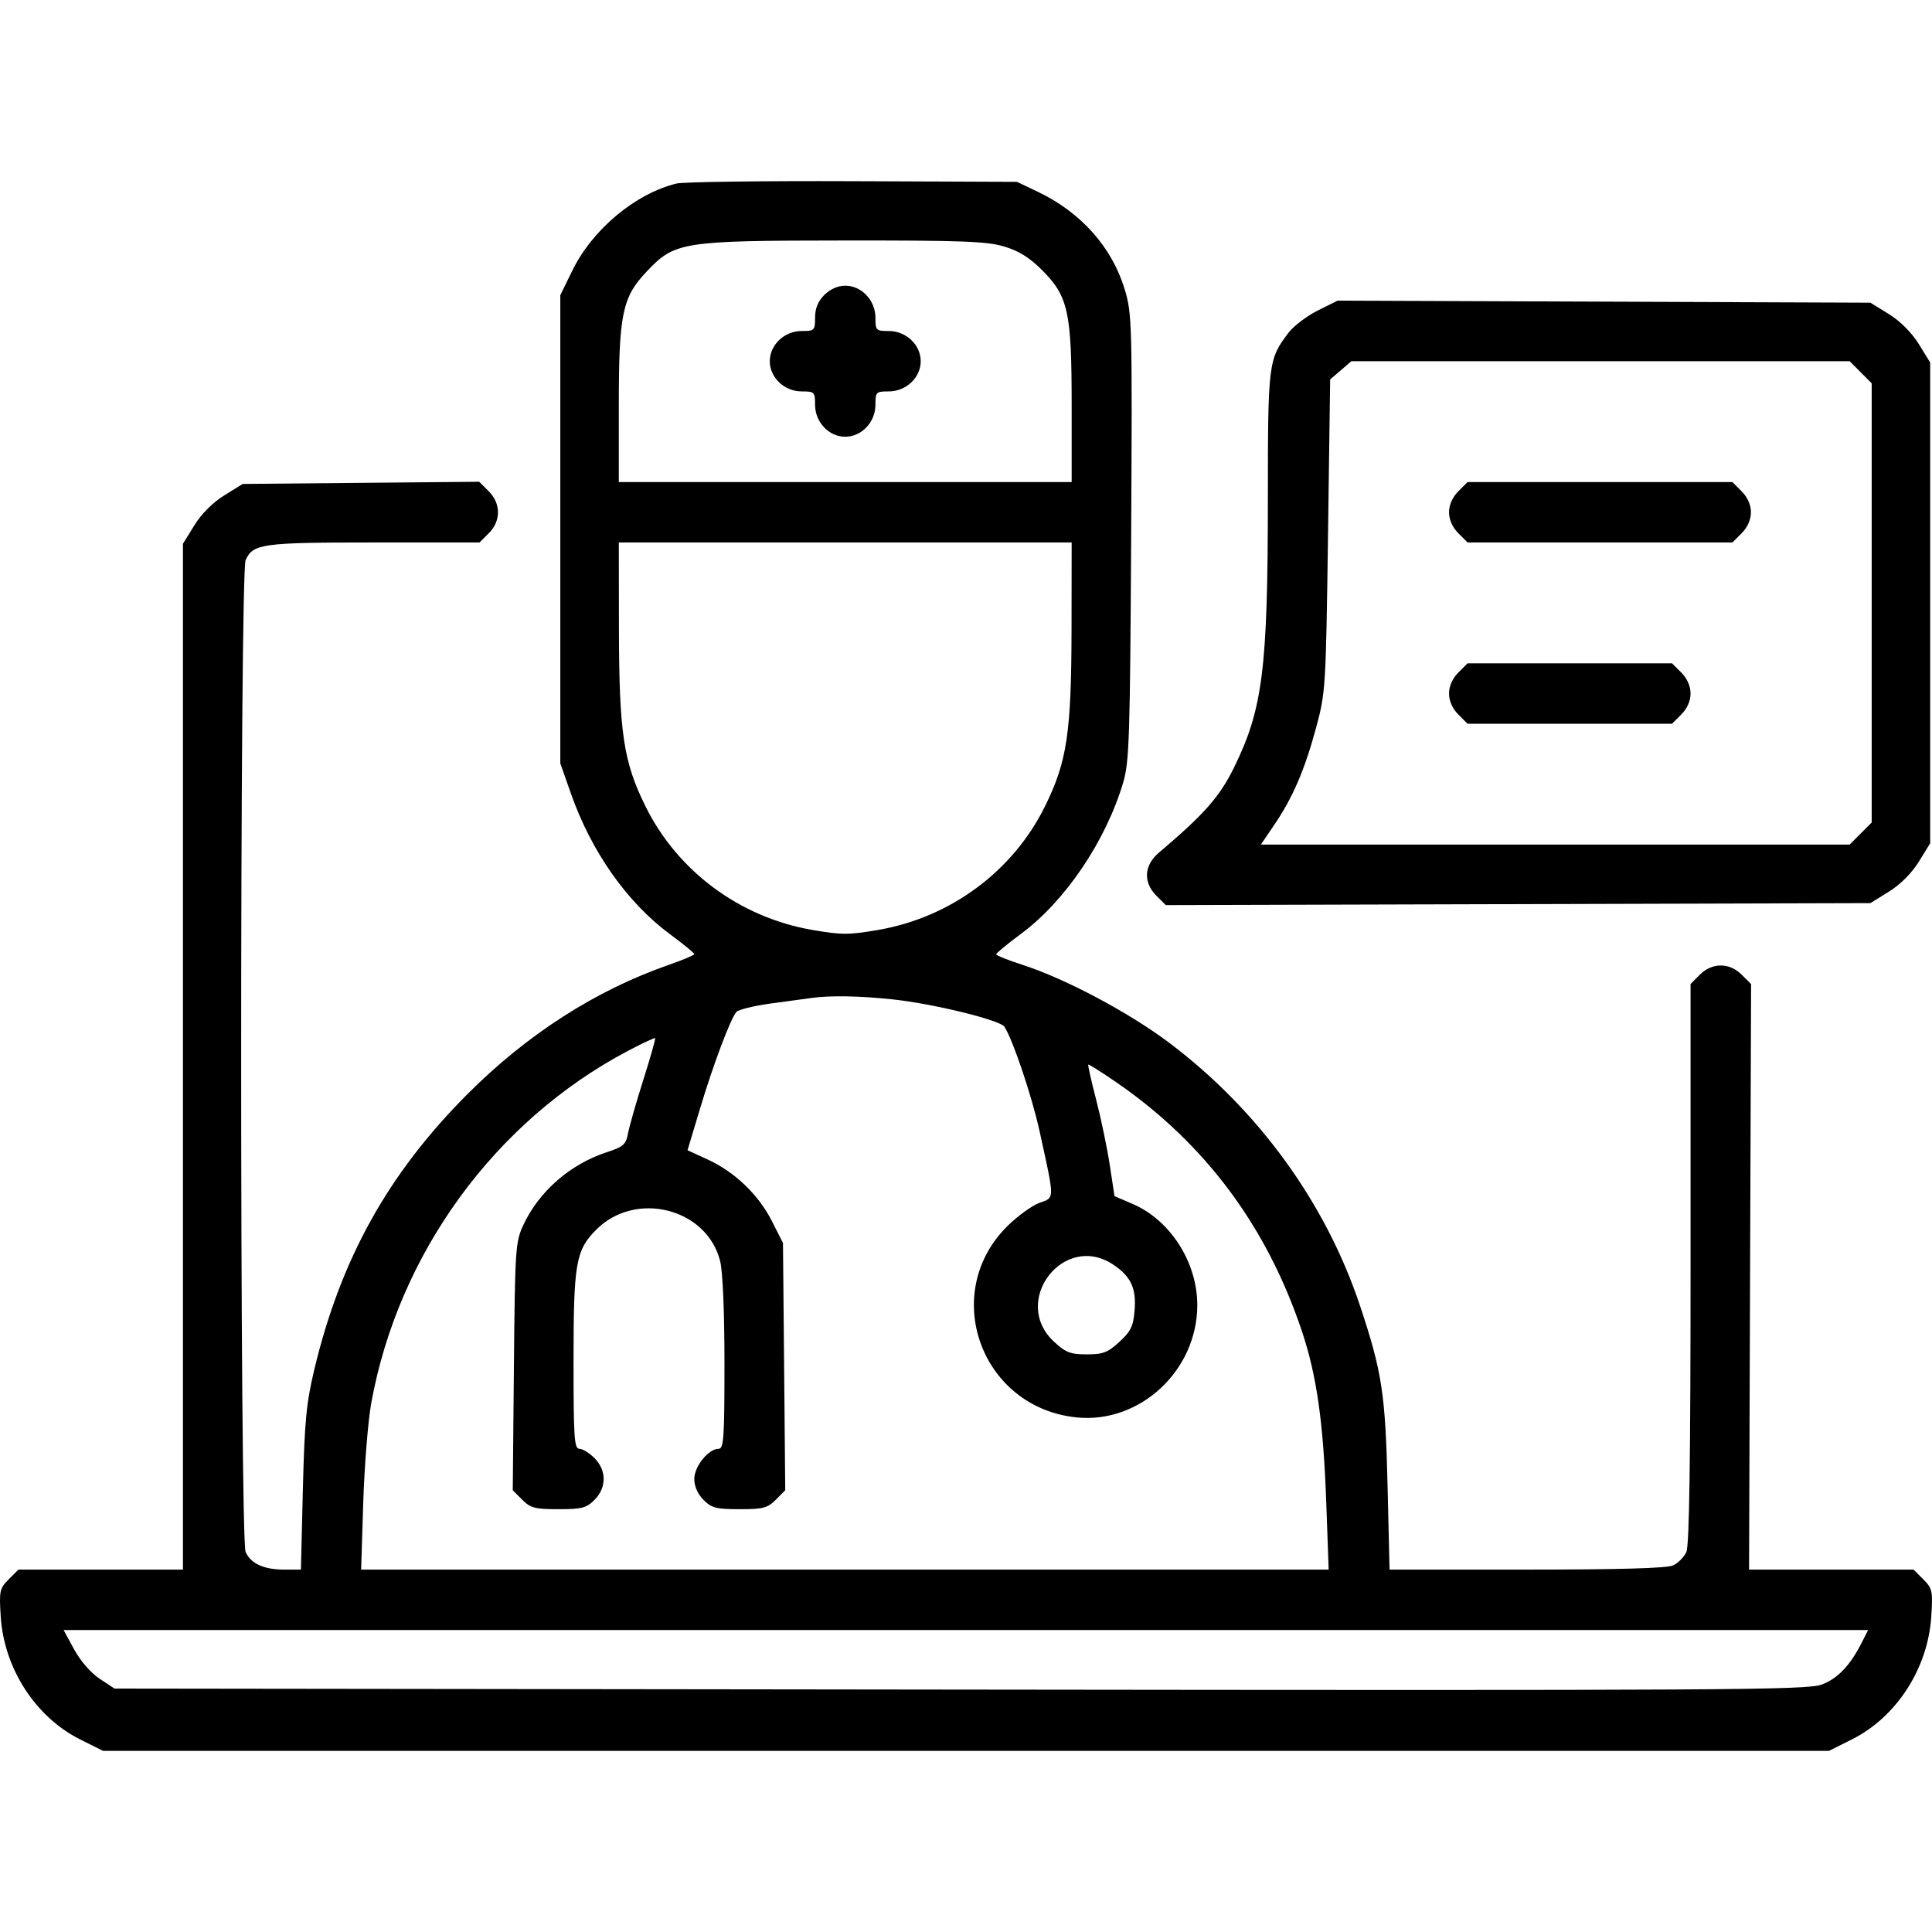 <svg width="64" height="64" viewBox="0 0 64 64" fill="none" xmlns="http://www.w3.org/2000/svg">
<path fill-rule="evenodd" clip-rule="evenodd" d="M22.409 6.08C21.046 6.414 19.625 7.601 18.96 8.962L18.561 9.777V17.532V25.288L18.913 26.289C19.589 28.212 20.771 29.892 22.185 30.94C22.633 31.271 22.999 31.571 22.999 31.606C22.999 31.64 22.62 31.801 22.155 31.962C19.736 32.804 17.473 34.256 15.497 36.232C12.864 38.866 11.289 41.694 10.412 45.366C10.146 46.48 10.089 47.082 10.033 49.337L9.968 51.995H9.426C8.742 51.995 8.314 51.802 8.137 51.413C7.94 50.98 7.94 18.986 8.137 18.553C8.384 18.011 8.678 17.97 12.385 17.97H15.885L16.192 17.663C16.6 17.255 16.598 16.682 16.187 16.271L15.875 15.959L11.958 15.995L8.04 16.031L7.429 16.41C7.05 16.644 6.673 17.021 6.439 17.401L6.06 18.013V35.004V51.995H3.336H0.611L0.288 52.318C-0.013 52.62 -0.03 52.701 0.024 53.552C0.134 55.269 1.177 56.882 2.655 57.621L3.413 58H32H60.587L61.345 57.621C62.823 56.882 63.865 55.269 63.976 53.552C64.03 52.701 64.013 52.62 63.712 52.318L63.389 51.995H60.664H57.94L57.973 42.297L58.007 32.599L57.697 32.29C57.289 31.881 56.716 31.881 56.309 32.288L56.002 32.595V41.851C56.002 48.369 55.961 51.198 55.863 51.413C55.787 51.581 55.587 51.78 55.42 51.857C55.214 51.95 53.636 51.995 50.573 51.995H46.031L45.965 49.212C45.893 46.181 45.783 45.453 45.062 43.283C43.928 39.862 41.691 36.774 38.735 34.546C37.409 33.546 35.291 32.42 33.887 31.967C33.399 31.81 33 31.65 33 31.612C33 31.574 33.371 31.268 33.824 30.933C35.293 29.845 36.636 27.854 37.209 25.914C37.409 25.239 37.435 24.412 37.471 17.79C37.509 10.671 37.501 10.387 37.255 9.578C36.833 8.184 35.803 7.031 34.375 6.351L33.688 6.024L28.25 6.002C25.259 5.99 22.631 6.025 22.409 6.08ZM33.259 8.164C33.747 8.309 34.1 8.529 34.518 8.946C35.388 9.817 35.5 10.33 35.5 13.427V15.969H28H20.499V13.427C20.499 10.405 20.614 9.85 21.418 8.999C22.354 8.007 22.579 7.972 27.946 7.967C31.851 7.963 32.686 7.994 33.259 8.164ZM27.306 9.771C27.096 9.982 27 10.217 27 10.522C27 10.946 26.981 10.965 26.556 10.965C25.984 10.965 25.5 11.424 25.5 11.966C25.5 12.508 25.984 12.966 26.556 12.966C26.981 12.966 27 12.986 27 13.41C27 13.983 27.458 14.468 28 14.468C28.541 14.468 29 13.983 29 13.41C29 12.986 29.019 12.966 29.443 12.966C30.016 12.966 30.5 12.508 30.5 11.966C30.5 11.424 30.016 10.965 29.443 10.965C29.019 10.965 29 10.946 29 10.522C29 9.949 28.541 9.464 28 9.464C27.756 9.464 27.5 9.577 27.306 9.771ZM43.652 10.287C43.29 10.468 42.857 10.796 42.689 11.016C42.015 11.9 42.001 12.012 42 16.496C41.998 22.157 41.833 23.476 40.882 25.418C40.406 26.391 39.89 26.976 38.39 28.245C37.894 28.665 37.862 29.227 38.309 29.674L38.618 29.983L50.289 29.95L61.96 29.917L62.571 29.538C62.951 29.303 63.327 28.927 63.562 28.547L63.94 27.935V19.972V12.009L63.562 11.396C63.327 11.017 62.951 10.64 62.572 10.405L61.96 10.027L53.135 9.993L44.31 9.959L43.652 10.287ZM61.637 12.331L62.002 12.697V19.972V27.246L61.637 27.612L61.272 27.978H51.52H41.768L42.214 27.321C42.826 26.42 43.221 25.502 43.599 24.1C43.912 22.94 43.922 22.786 43.992 17.74L44.063 12.569L44.414 12.268L44.765 11.966H53.018H61.272L61.637 12.331ZM48.308 16.276C48.115 16.469 48.001 16.726 48.001 16.97C48.001 17.213 48.115 17.47 48.308 17.663L48.615 17.97H53.002H57.388L57.695 17.663C57.889 17.47 58.002 17.213 58.002 16.97C58.002 16.726 57.889 16.469 57.695 16.276L57.388 15.969H53.002H48.615L48.308 16.276ZM35.496 20.816C35.491 24.281 35.348 25.233 34.612 26.719C33.55 28.865 31.488 30.391 29.092 30.805C28.118 30.973 27.881 30.973 26.907 30.805C24.511 30.391 22.45 28.865 21.387 26.719C20.651 25.233 20.509 24.281 20.503 20.816L20.499 17.97H28H35.5L35.496 20.816ZM48.308 22.28C48.115 22.474 48.001 22.73 48.001 22.974C48.001 23.218 48.115 23.474 48.308 23.668L48.615 23.975H52.002H55.388L55.695 23.668C55.889 23.474 56.002 23.218 56.002 22.974C56.002 22.73 55.889 22.474 55.695 22.28L55.388 21.973H52.002H48.615L48.308 22.28ZM29.562 33.105C30.906 33.246 33.13 33.791 33.273 34.012C33.558 34.455 34.186 36.324 34.44 37.485C34.943 39.783 34.943 39.662 34.439 39.844C34.197 39.931 33.727 40.269 33.394 40.594C31.118 42.812 32.476 46.624 35.659 46.953C37.757 47.17 39.66 45.403 39.662 43.236C39.663 41.817 38.771 40.42 37.52 39.882L36.92 39.624L36.762 38.59C36.675 38.021 36.472 37.048 36.311 36.427C36.15 35.806 36.033 35.284 36.05 35.266C36.068 35.249 36.488 35.514 36.984 35.855C39.918 37.878 41.963 40.621 43.126 44.094C43.618 45.563 43.838 47.114 43.934 49.775L44.014 51.995H27.988H11.963L12.033 49.775C12.072 48.554 12.191 47.071 12.298 46.48C13.195 41.526 16.392 37.139 20.8 34.812C21.276 34.561 21.681 34.372 21.701 34.392C21.721 34.412 21.545 35.034 21.31 35.773C21.076 36.513 20.848 37.309 20.805 37.541C20.734 37.916 20.654 37.987 20.099 38.169C18.879 38.568 17.848 39.472 17.328 40.597C17.076 41.144 17.059 41.394 17.024 45.271L16.986 49.367L17.299 49.681C17.575 49.956 17.72 49.994 18.499 49.994C19.273 49.994 19.424 49.955 19.692 49.687C20.098 49.281 20.098 48.706 19.692 48.3C19.523 48.131 19.298 47.993 19.192 47.993C19.023 47.993 18.999 47.625 18.999 45.099C18.999 41.835 19.072 41.415 19.755 40.731C21.059 39.427 23.415 40.025 23.855 41.773C23.943 42.125 23.999 43.447 23.999 45.171C23.999 47.633 23.975 47.993 23.806 47.993C23.47 47.993 22.999 48.576 22.999 48.993C22.999 49.237 23.113 49.493 23.306 49.687C23.574 49.955 23.725 49.994 24.499 49.994C25.279 49.994 25.424 49.956 25.699 49.681L26.012 49.367L25.975 45.271L25.937 41.175L25.57 40.45C25.127 39.576 24.339 38.82 23.441 38.409L22.775 38.104L23.191 36.719C23.628 35.265 24.19 33.769 24.391 33.525C24.456 33.446 24.972 33.319 25.536 33.242C26.1 33.166 26.703 33.084 26.875 33.06C27.495 32.972 28.459 32.988 29.562 33.105ZM36.886 41.898C37.467 42.29 37.646 42.68 37.584 43.419C37.541 43.936 37.459 44.104 37.081 44.451C36.695 44.805 36.538 44.865 36 44.865C35.464 44.865 35.306 44.805 34.924 44.454C33.46 43.112 35.243 40.79 36.886 41.898ZM61.678 54.404C61.291 55.17 60.881 55.601 60.348 55.803C59.862 55.986 57.313 56.001 31.803 55.97L3.792 55.936L3.299 55.61C3.01 55.418 2.663 55.019 2.457 54.64L2.107 53.997H31.995H61.884L61.678 54.404Z" fill="black"/>
</svg>
